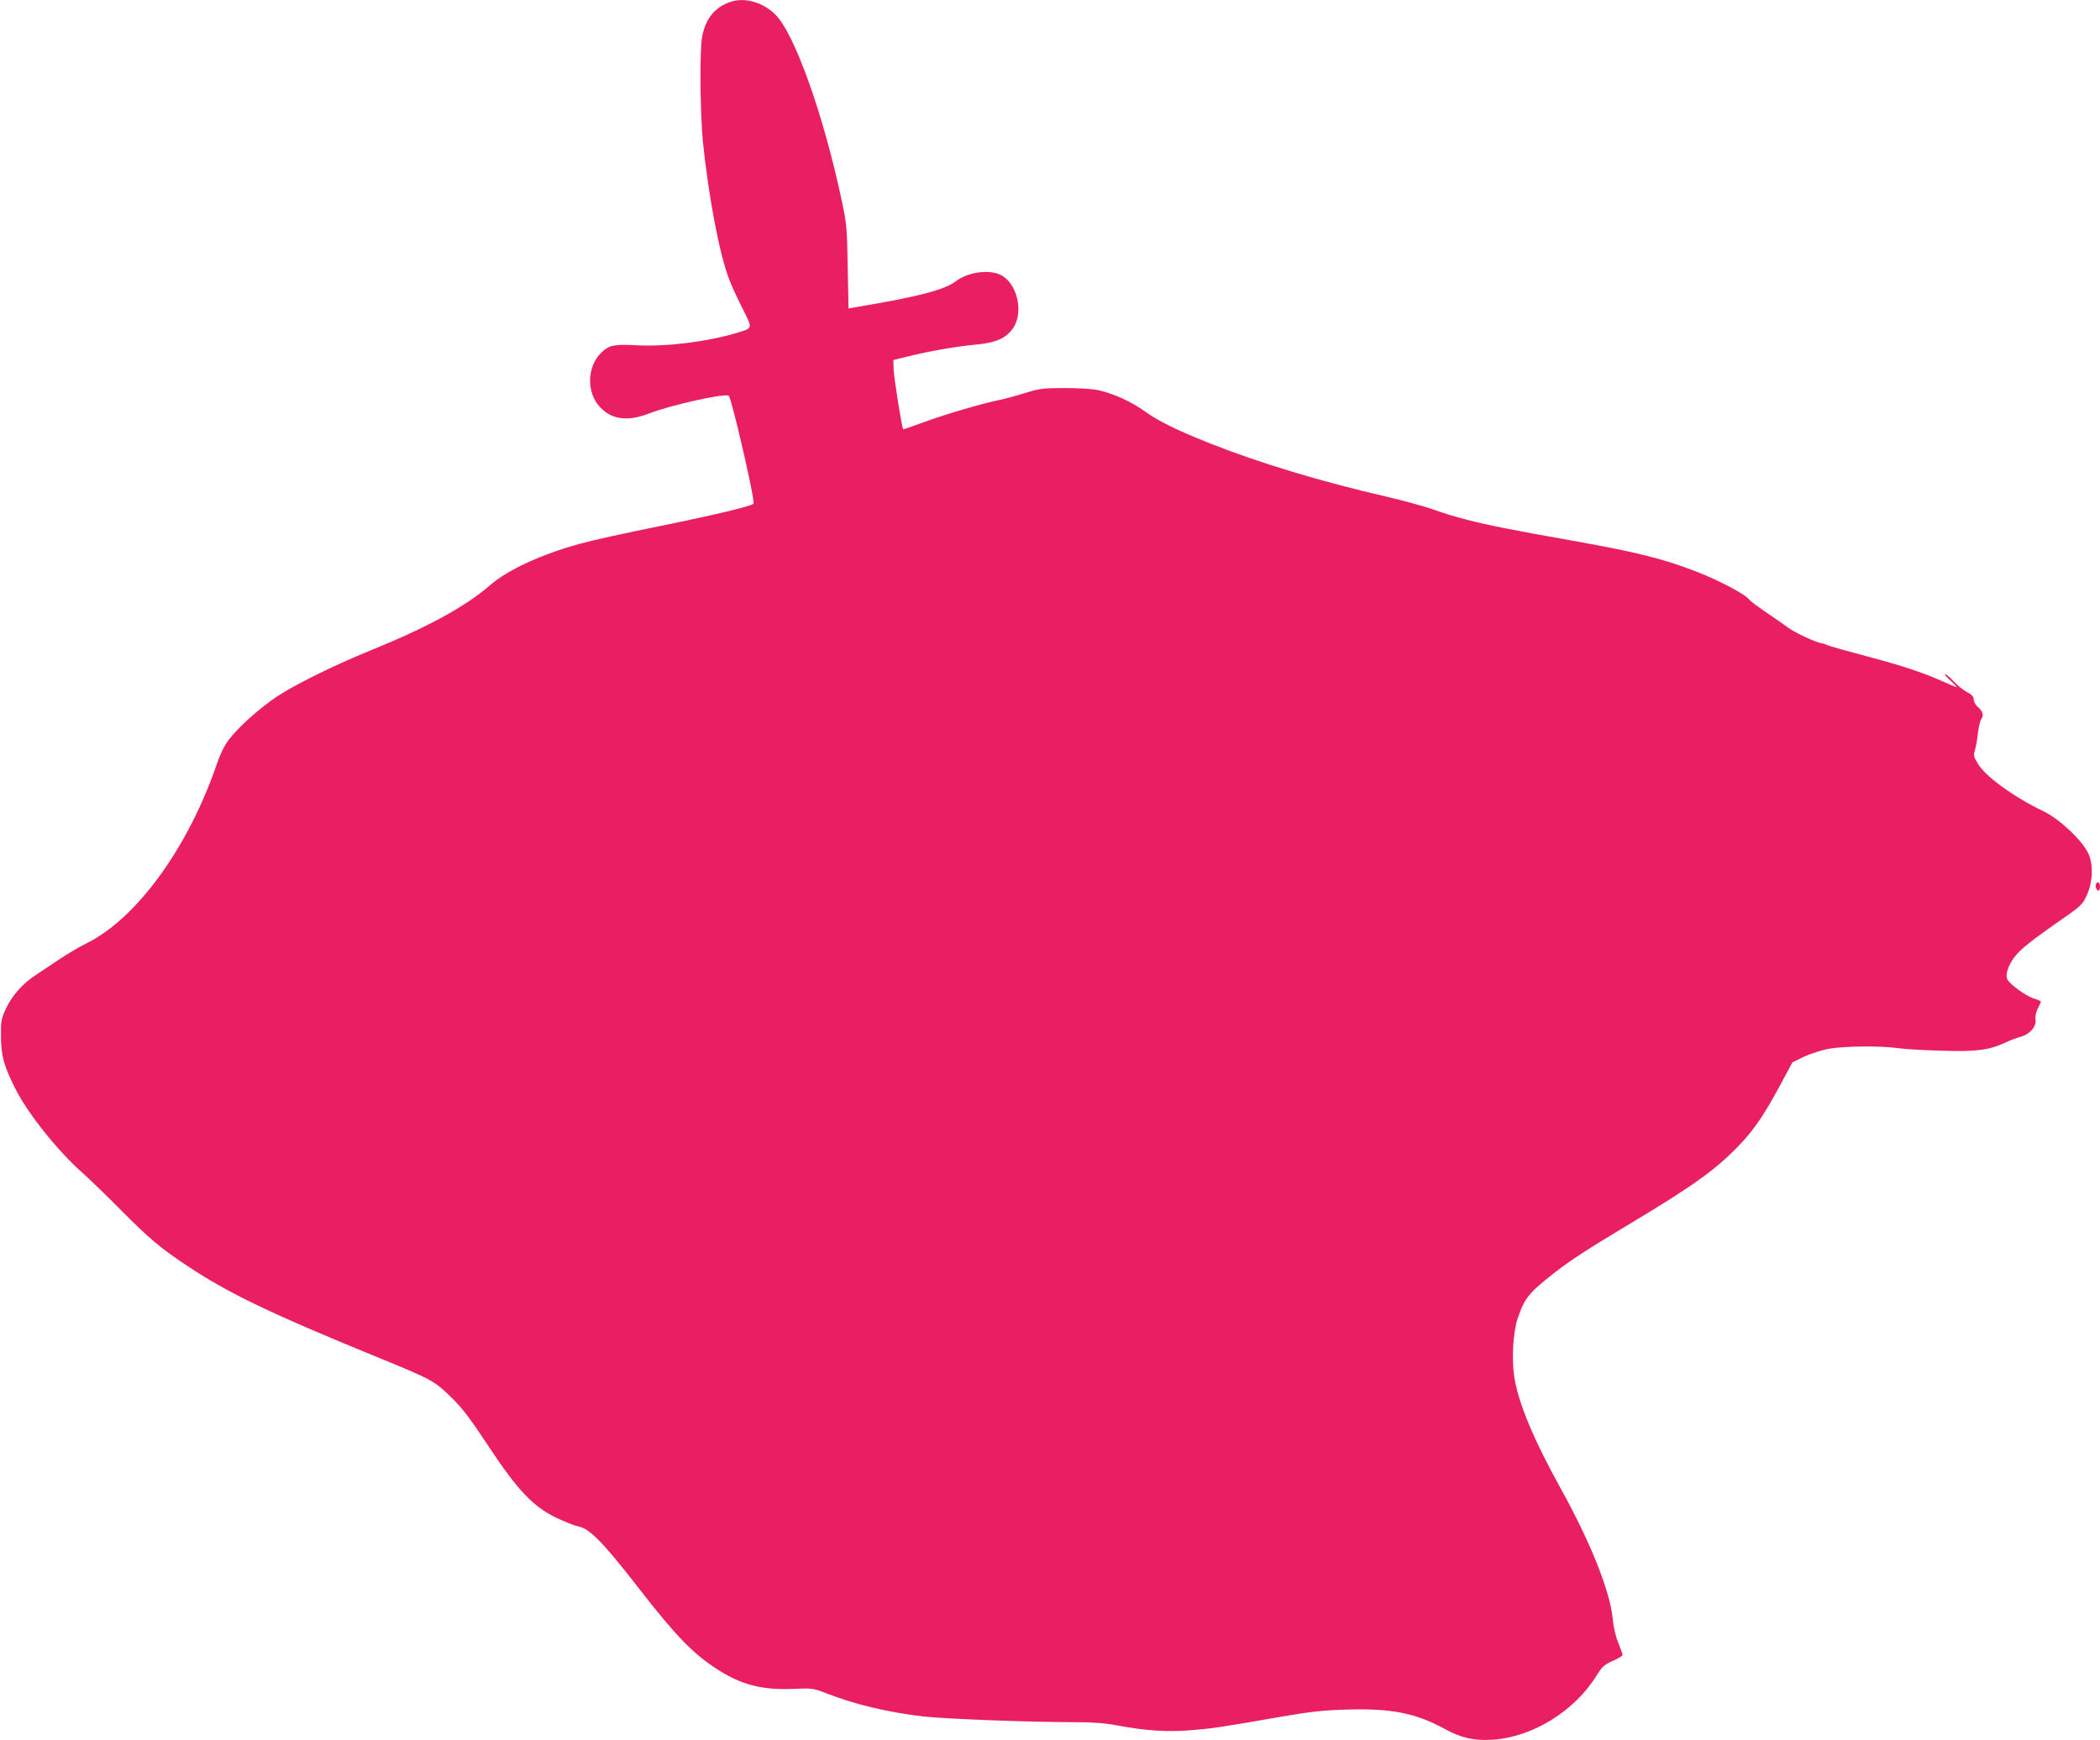 <?xml version="1.0" standalone="no"?>
<!DOCTYPE svg PUBLIC "-//W3C//DTD SVG 20010904//EN"
 "http://www.w3.org/TR/2001/REC-SVG-20010904/DTD/svg10.dtd">
<svg version="1.0" xmlns="http://www.w3.org/2000/svg"
 width="1280pt" height="1061pt" viewBox="0 0 1280 1061"
 preserveAspectRatio="xMidYMid meet">
<g transform="translate(0,1061) scale(0.1,-0.1)"
fill="#e91e63" stroke="none">
<path d="M4460 10601 c-101 -31 -161 -104 -181 -219 -15 -85 -11 -467 5 -632
35 -340 100 -684 160 -842 14 -38 51 -118 82 -179 63 -126 65 -118 -36 -149
-181 -54 -431 -85 -610 -75 -137 7 -166 1 -213 -43 -90 -85 -94 -246 -9 -335
72 -76 168 -88 298 -38 132 51 450 122 485 109 17 -7 164 -647 152 -659 -16
-16 -248 -71 -583 -139 -190 -38 -403 -85 -474 -105 -237 -65 -441 -159 -549
-253 -150 -130 -380 -256 -727 -397 -226 -92 -467 -211 -575 -284 -106 -71
-234 -186 -291 -262 -26 -34 -53 -89 -73 -149 -174 -507 -486 -938 -791 -1090
-47 -23 -123 -68 -170 -100 -47 -31 -110 -74 -141 -94 -79 -51 -145 -125 -182
-204 -30 -63 -32 -74 -31 -172 1 -119 17 -177 87 -317 76 -152 261 -383 411
-515 39 -34 143 -135 231 -224 172 -173 241 -232 405 -341 257 -171 510 -292
1195 -572 293 -120 317 -133 416 -231 69 -67 115 -129 225 -295 178 -270 273
-370 415 -439 52 -24 111 -48 132 -52 69 -12 150 -94 360 -364 235 -303 337
-409 488 -507 146 -95 275 -128 462 -120 120 5 123 4 207 -28 174 -68 370
-114 587 -140 132 -15 648 -35 930 -35 109 0 181 -6 255 -20 168 -32 304 -41
446 -29 136 11 171 16 537 80 204 35 268 42 423 46 262 8 414 -23 584 -116
103 -57 182 -75 293 -68 246 15 503 174 639 395 33 52 45 63 97 86 32 14 59
30 59 36 0 6 -12 38 -26 73 -16 39 -29 94 -34 147 -16 169 -137 471 -321 802
-161 291 -254 513 -279 672 -17 105 -8 271 20 356 42 125 67 156 222 278 100
78 194 140 473 307 386 232 518 328 658 475 88 91 152 186 253 374 l69 129 70
34 c39 18 106 40 149 48 88 17 313 20 421 5 39 -6 158 -13 265 -16 216 -7 292
3 392 49 29 14 72 30 95 36 55 15 97 63 90 105 -3 19 3 46 14 68 11 21 19 39
19 42 0 2 -21 12 -48 20 -46 16 -138 82 -156 113 -15 26 2 82 39 133 37 51
105 105 304 243 103 72 115 84 139 135 38 82 43 190 11 258 -36 79 -176 211
-272 257 -184 88 -357 214 -403 293 -24 40 -26 49 -16 82 6 20 14 66 18 102 4
36 13 75 21 87 16 24 9 46 -26 77 -12 11 -21 30 -21 42 0 17 -11 29 -40 44
-22 11 -59 41 -81 65 -23 25 -47 45 -53 45 -6 -1 9 -19 33 -40 24 -22 41 -40
37 -40 -3 0 -50 20 -104 44 -96 43 -244 92 -412 136 -150 40 -265 72 -275 78
-5 4 -18 8 -28 9 -39 6 -168 66 -209 97 -24 18 -84 60 -135 94 -50 34 -95 68
-100 75 -18 30 -182 117 -318 170 -210 81 -359 118 -740 187 -253 45 -267 47
-435 80 -182 36 -302 67 -438 115 -55 19 -179 53 -277 76 -409 94 -777 206
-1078 325 -211 84 -313 135 -399 196 -84 60 -189 108 -283 129 -35 8 -120 13
-205 13 -133 0 -153 -3 -245 -31 -55 -17 -127 -37 -160 -43 -102 -21 -324 -86
-454 -134 -68 -25 -125 -45 -126 -43 -8 9 -56 314 -58 362 l-2 60 90 22 c128
32 294 61 412 72 123 11 184 38 227 99 70 100 24 285 -82 329 -73 31 -195 12
-265 -41 -70 -54 -234 -96 -618 -160 l-37 -7 -5 253 c-4 236 -6 263 -36 403
-111 524 -288 1022 -406 1137 -73 73 -181 104 -265 79z"/>
<path d="M12776 5221 c-8 -12 3 -41 15 -41 5 0 9 11 9 25 0 25 -14 34 -24 16z"/>
</g>
</svg>
